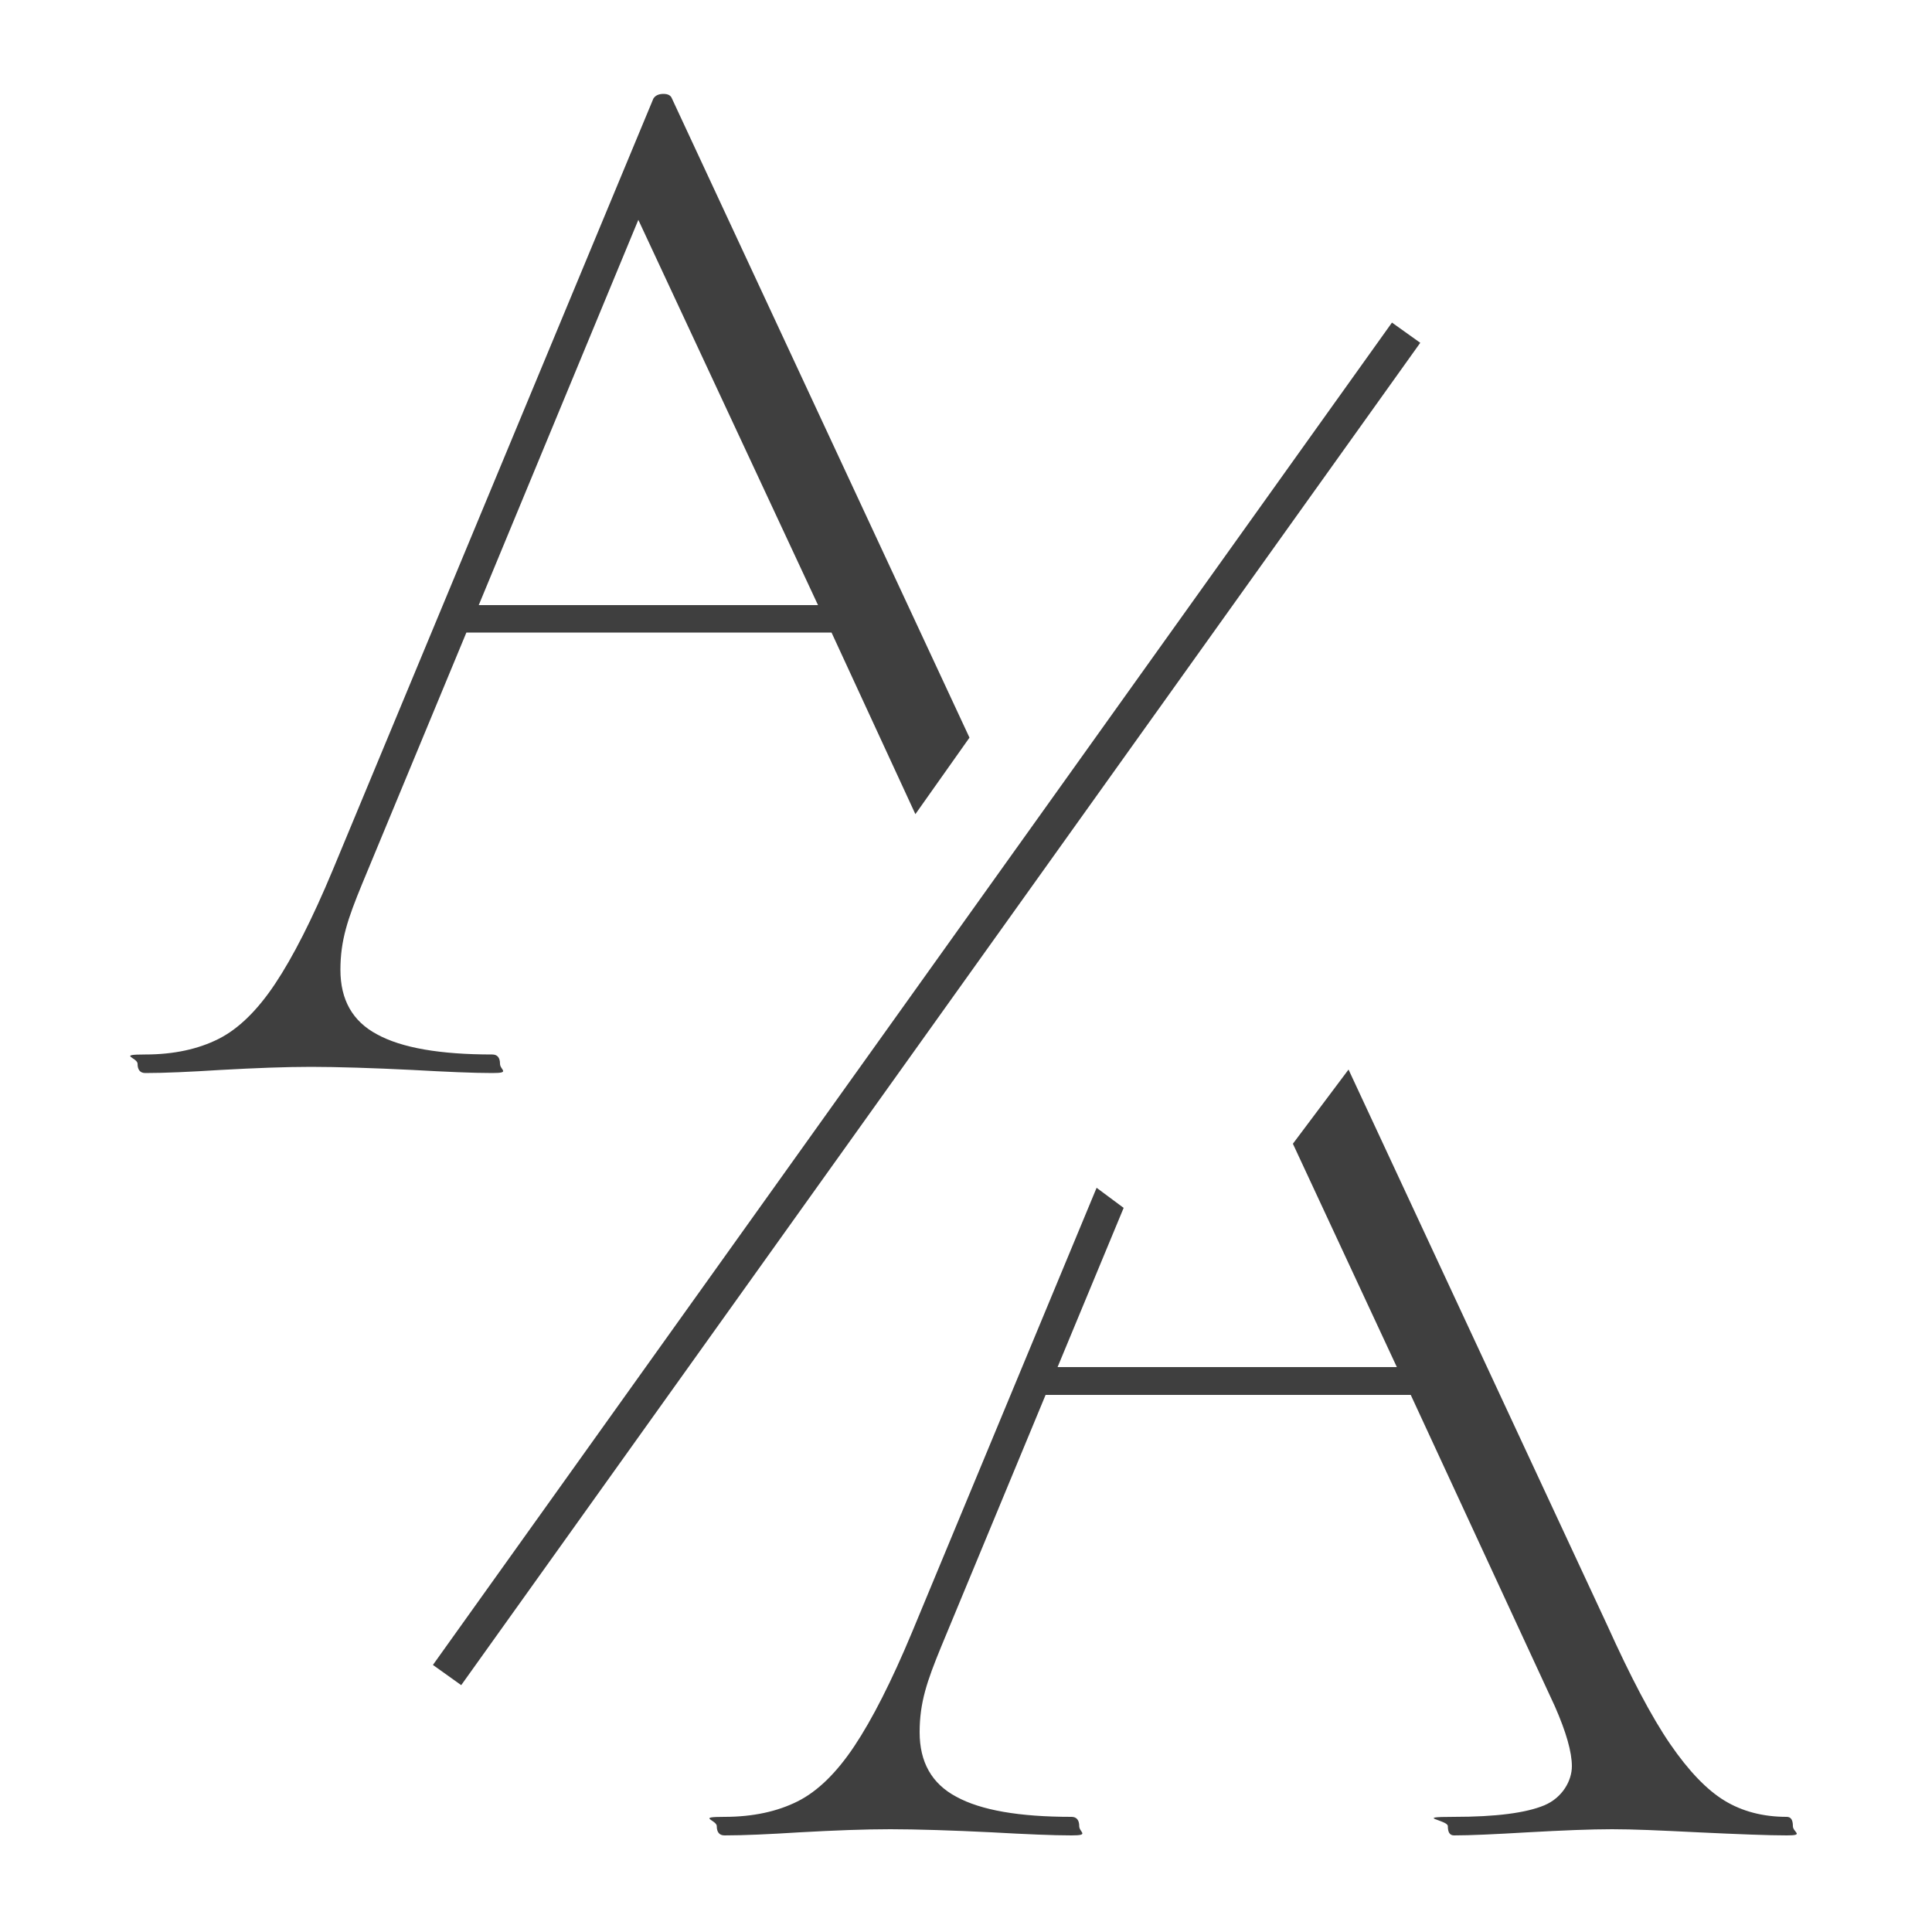 <?xml version="1.0" encoding="UTF-8"?>
<svg id="Capa_1" xmlns="http://www.w3.org/2000/svg" version="1.1" viewBox="0 0 500 500">
  <!-- Generator: Adobe Illustrator 29.0.0, SVG Export Plug-In . SVG Version: 2.1.0 Build 186)  -->
  <defs>
    <style>
      .st0, .st1 {
        fill: #3f3f3f;
      }

      .st1 {
        stroke: #3f3f3f;
        stroke-miterlimit: 10;
        stroke-width: 9px;
      }
    </style>
  </defs>
  <path class="st0" d="M462.4,470.2c-6.1,0-11.5-1.4-16.1-4.2-4.6-2.8-9.3-7.7-14.1-14.7-4.8-7-10.2-17.3-16.3-30.8l-66.9-143.7-14.4,19.2,26.9,57.8h-87.8l17.1-41.2-7-5.2-47.8,115.1c-5.3,12.7-10.3,22.5-14.9,29.4-4.6,6.9-9.5,11.7-14.7,14.3-5.2,2.6-11.5,4-18.9,4s-2,.8-2,2.4.7,2.4,2,2.4c5,0,11.5-.3,19.5-.8,9-.5,16.8-.8,23.4-.8s16.2.3,26.2.8c9,.5,15.9.8,20.7.8s2-.8,2-2.4-.7-2.4-2-2.4c-13.5,0-23.4-1.7-29.8-5.2-6.4-3.4-9.5-9-9.5-16.7s1.9-13.2,5.6-22.2l27-65.1h94.5l37.3,80.6c2.9,6.6,4.4,11.8,4.4,15.5s-2.4,8.1-7.1,10.1c-4.8,2-12.6,3-23.4,3s-1.6.8-1.6,2.4.5,2.4,1.6,2.4c4.2,0,10.6-.3,19.1-.8,9-.5,16.3-.8,21.8-.8s12.2.3,22.2.8c10.6.5,18.3.8,23,.8s1.6-.8,1.6-2.4-.5-2.4-1.6-2.4Z"/>
  <line class="st1" x1="115.7" y1="433.5" x2="363.9" y2="86.1"/>
  <path class="st0" d="M173.9,25.5c-.3-.8-1-1.2-2.2-1.2s-2.1.4-2.6,1.2l-83,199.7c-5.3,12.7-10.3,22.5-14.9,29.4-4.6,6.9-9.5,11.7-14.7,14.3-5.2,2.6-11.5,4-18.9,4s-2,.8-2,2.4.7,2.4,2,2.4c5,0,11.5-.3,19.5-.8,9-.5,16.8-.8,23.4-.8s16.2.3,26.2.8c9,.5,15.9.8,20.7.8s2-.8,2-2.4-.7-2.4-2-2.4c-13.5,0-23.4-1.7-29.8-5.2-6.4-3.4-9.5-9-9.5-16.7s1.9-13.2,5.6-22.2l27-65.1h94.5l21.7,47,14-19.8L173.9,25.5ZM123.9,156.6l41.3-99.7,46.5,99.7h-87.8Z"/>
</svg>